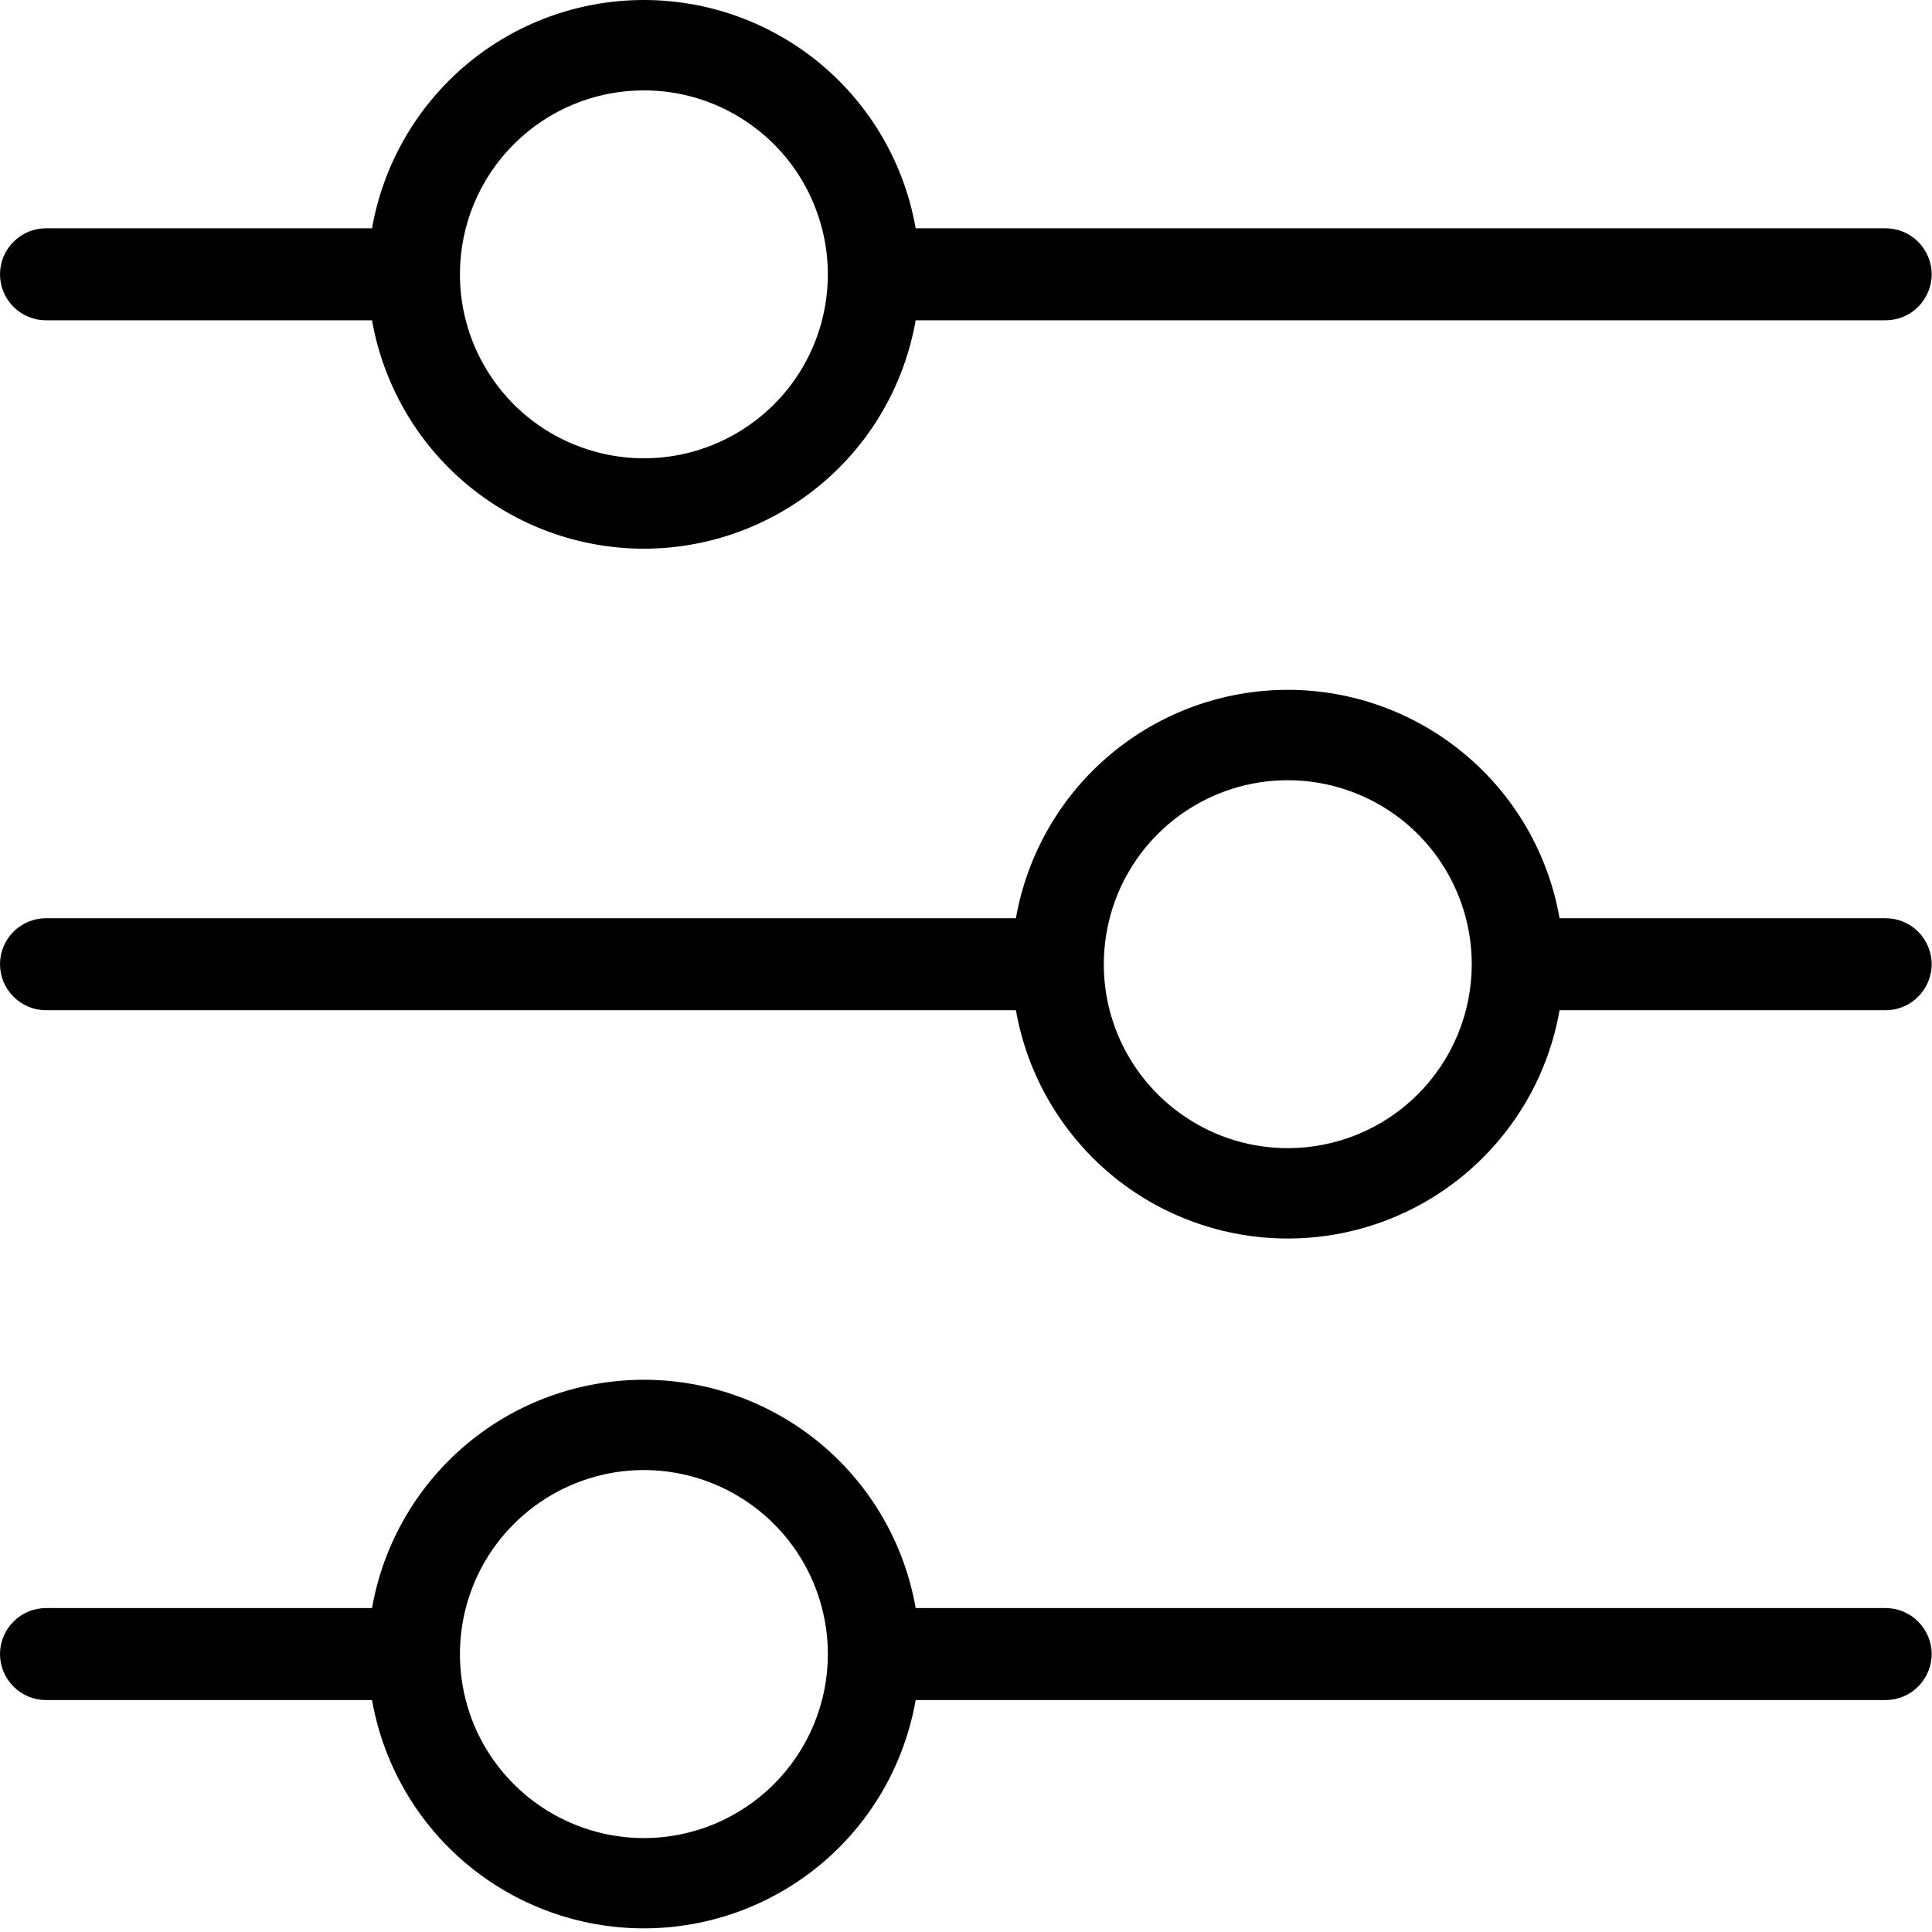 <svg width="18" height="18" viewBox="0 0 18 18" fill="none" xmlns="http://www.w3.org/2000/svg">
<path d="M0.428 2.984H3.466C3.571 3.58 3.882 4.12 4.345 4.509C4.808 4.898 5.394 5.112 5.999 5.112C6.604 5.112 7.189 4.898 7.653 4.509C8.116 4.12 8.427 3.58 8.531 2.984H17.568C17.682 2.984 17.791 2.939 17.871 2.859C17.951 2.778 17.997 2.669 17.997 2.556C17.997 2.442 17.951 2.333 17.871 2.253C17.791 2.172 17.682 2.127 17.568 2.127H8.531C8.427 1.531 8.116 0.992 7.653 0.602C7.189 0.213 6.604 0 5.999 0C5.394 0 4.808 0.213 4.345 0.602C3.882 0.992 3.571 1.531 3.466 2.127H0.428C0.315 2.127 0.206 2.172 0.126 2.253C0.045 2.333 0 2.442 0 2.556C0 2.669 0.045 2.778 0.126 2.859C0.206 2.939 0.315 2.984 0.428 2.984ZM5.999 0.842C6.338 0.842 6.669 0.942 6.951 1.131C7.233 1.319 7.453 1.587 7.582 1.9C7.712 2.213 7.746 2.558 7.68 2.89C7.614 3.223 7.451 3.528 7.211 3.768C6.971 4.007 6.666 4.171 6.333 4.237C6.001 4.303 5.656 4.269 5.343 4.139C5.03 4.01 4.762 3.79 4.574 3.508C4.385 3.226 4.285 2.895 4.285 2.556C4.285 2.101 4.465 1.665 4.787 1.344C5.108 1.022 5.544 0.842 5.999 0.842ZM17.568 8.555H14.53C14.426 7.959 14.115 7.419 13.651 7.03C13.188 6.641 12.603 6.427 11.998 6.427C11.393 6.427 10.807 6.641 10.344 7.03C9.881 7.419 9.57 7.959 9.465 8.555H0.428C0.315 8.555 0.206 8.6 0.126 8.68C0.045 8.761 0 8.87 0 8.983C0 9.097 0.045 9.206 0.126 9.286C0.206 9.367 0.315 9.412 0.428 9.412H9.465C9.57 10.008 9.881 10.547 10.344 10.937C10.807 11.326 11.393 11.539 11.998 11.539C12.603 11.539 13.188 11.326 13.651 10.937C14.115 10.547 14.426 10.008 14.53 9.412H17.568C17.682 9.412 17.791 9.367 17.871 9.286C17.951 9.206 17.997 9.097 17.997 8.983C17.997 8.87 17.951 8.761 17.871 8.68C17.791 8.6 17.682 8.555 17.568 8.555ZM11.998 10.697C11.659 10.697 11.327 10.597 11.046 10.408C10.764 10.22 10.544 9.952 10.414 9.639C10.284 9.326 10.251 8.981 10.317 8.649C10.383 8.316 10.546 8.011 10.786 7.771C11.025 7.532 11.331 7.368 11.663 7.302C11.996 7.236 12.341 7.27 12.654 7.4C12.967 7.529 13.235 7.749 13.423 8.031C13.611 8.313 13.712 8.644 13.712 8.983C13.712 9.438 13.531 9.874 13.21 10.195C12.888 10.517 12.452 10.697 11.998 10.697ZM17.568 14.982H8.531C8.427 14.386 8.116 13.846 7.653 13.457C7.189 13.068 6.604 12.855 5.999 12.855C5.394 12.855 4.808 13.068 4.345 13.457C3.882 13.846 3.571 14.386 3.466 14.982H0.428C0.315 14.982 0.206 15.027 0.126 15.108C0.045 15.188 0 15.297 0 15.411C0 15.524 0.045 15.633 0.126 15.713C0.206 15.794 0.315 15.839 0.428 15.839H3.466C3.571 16.435 3.882 16.975 4.345 17.364C4.808 17.753 5.394 17.966 5.999 17.966C6.604 17.966 7.189 17.753 7.653 17.364C8.116 16.975 8.427 16.435 8.531 15.839H17.568C17.682 15.839 17.791 15.794 17.871 15.713C17.951 15.633 17.997 15.524 17.997 15.411C17.997 15.297 17.951 15.188 17.871 15.108C17.791 15.027 17.682 14.982 17.568 14.982ZM5.999 17.125C5.66 17.125 5.329 17.024 5.047 16.836C4.765 16.647 4.545 16.38 4.415 16.067C4.286 15.753 4.252 15.409 4.318 15.076C4.384 14.744 4.547 14.438 4.787 14.199C5.027 13.959 5.332 13.796 5.665 13.729C5.997 13.663 6.342 13.697 6.655 13.827C6.968 13.957 7.236 14.177 7.424 14.458C7.612 14.74 7.713 15.072 7.713 15.411C7.713 15.865 7.532 16.301 7.211 16.622C6.889 16.944 6.453 17.125 5.999 17.125Z" fill="black"/>
</svg>
